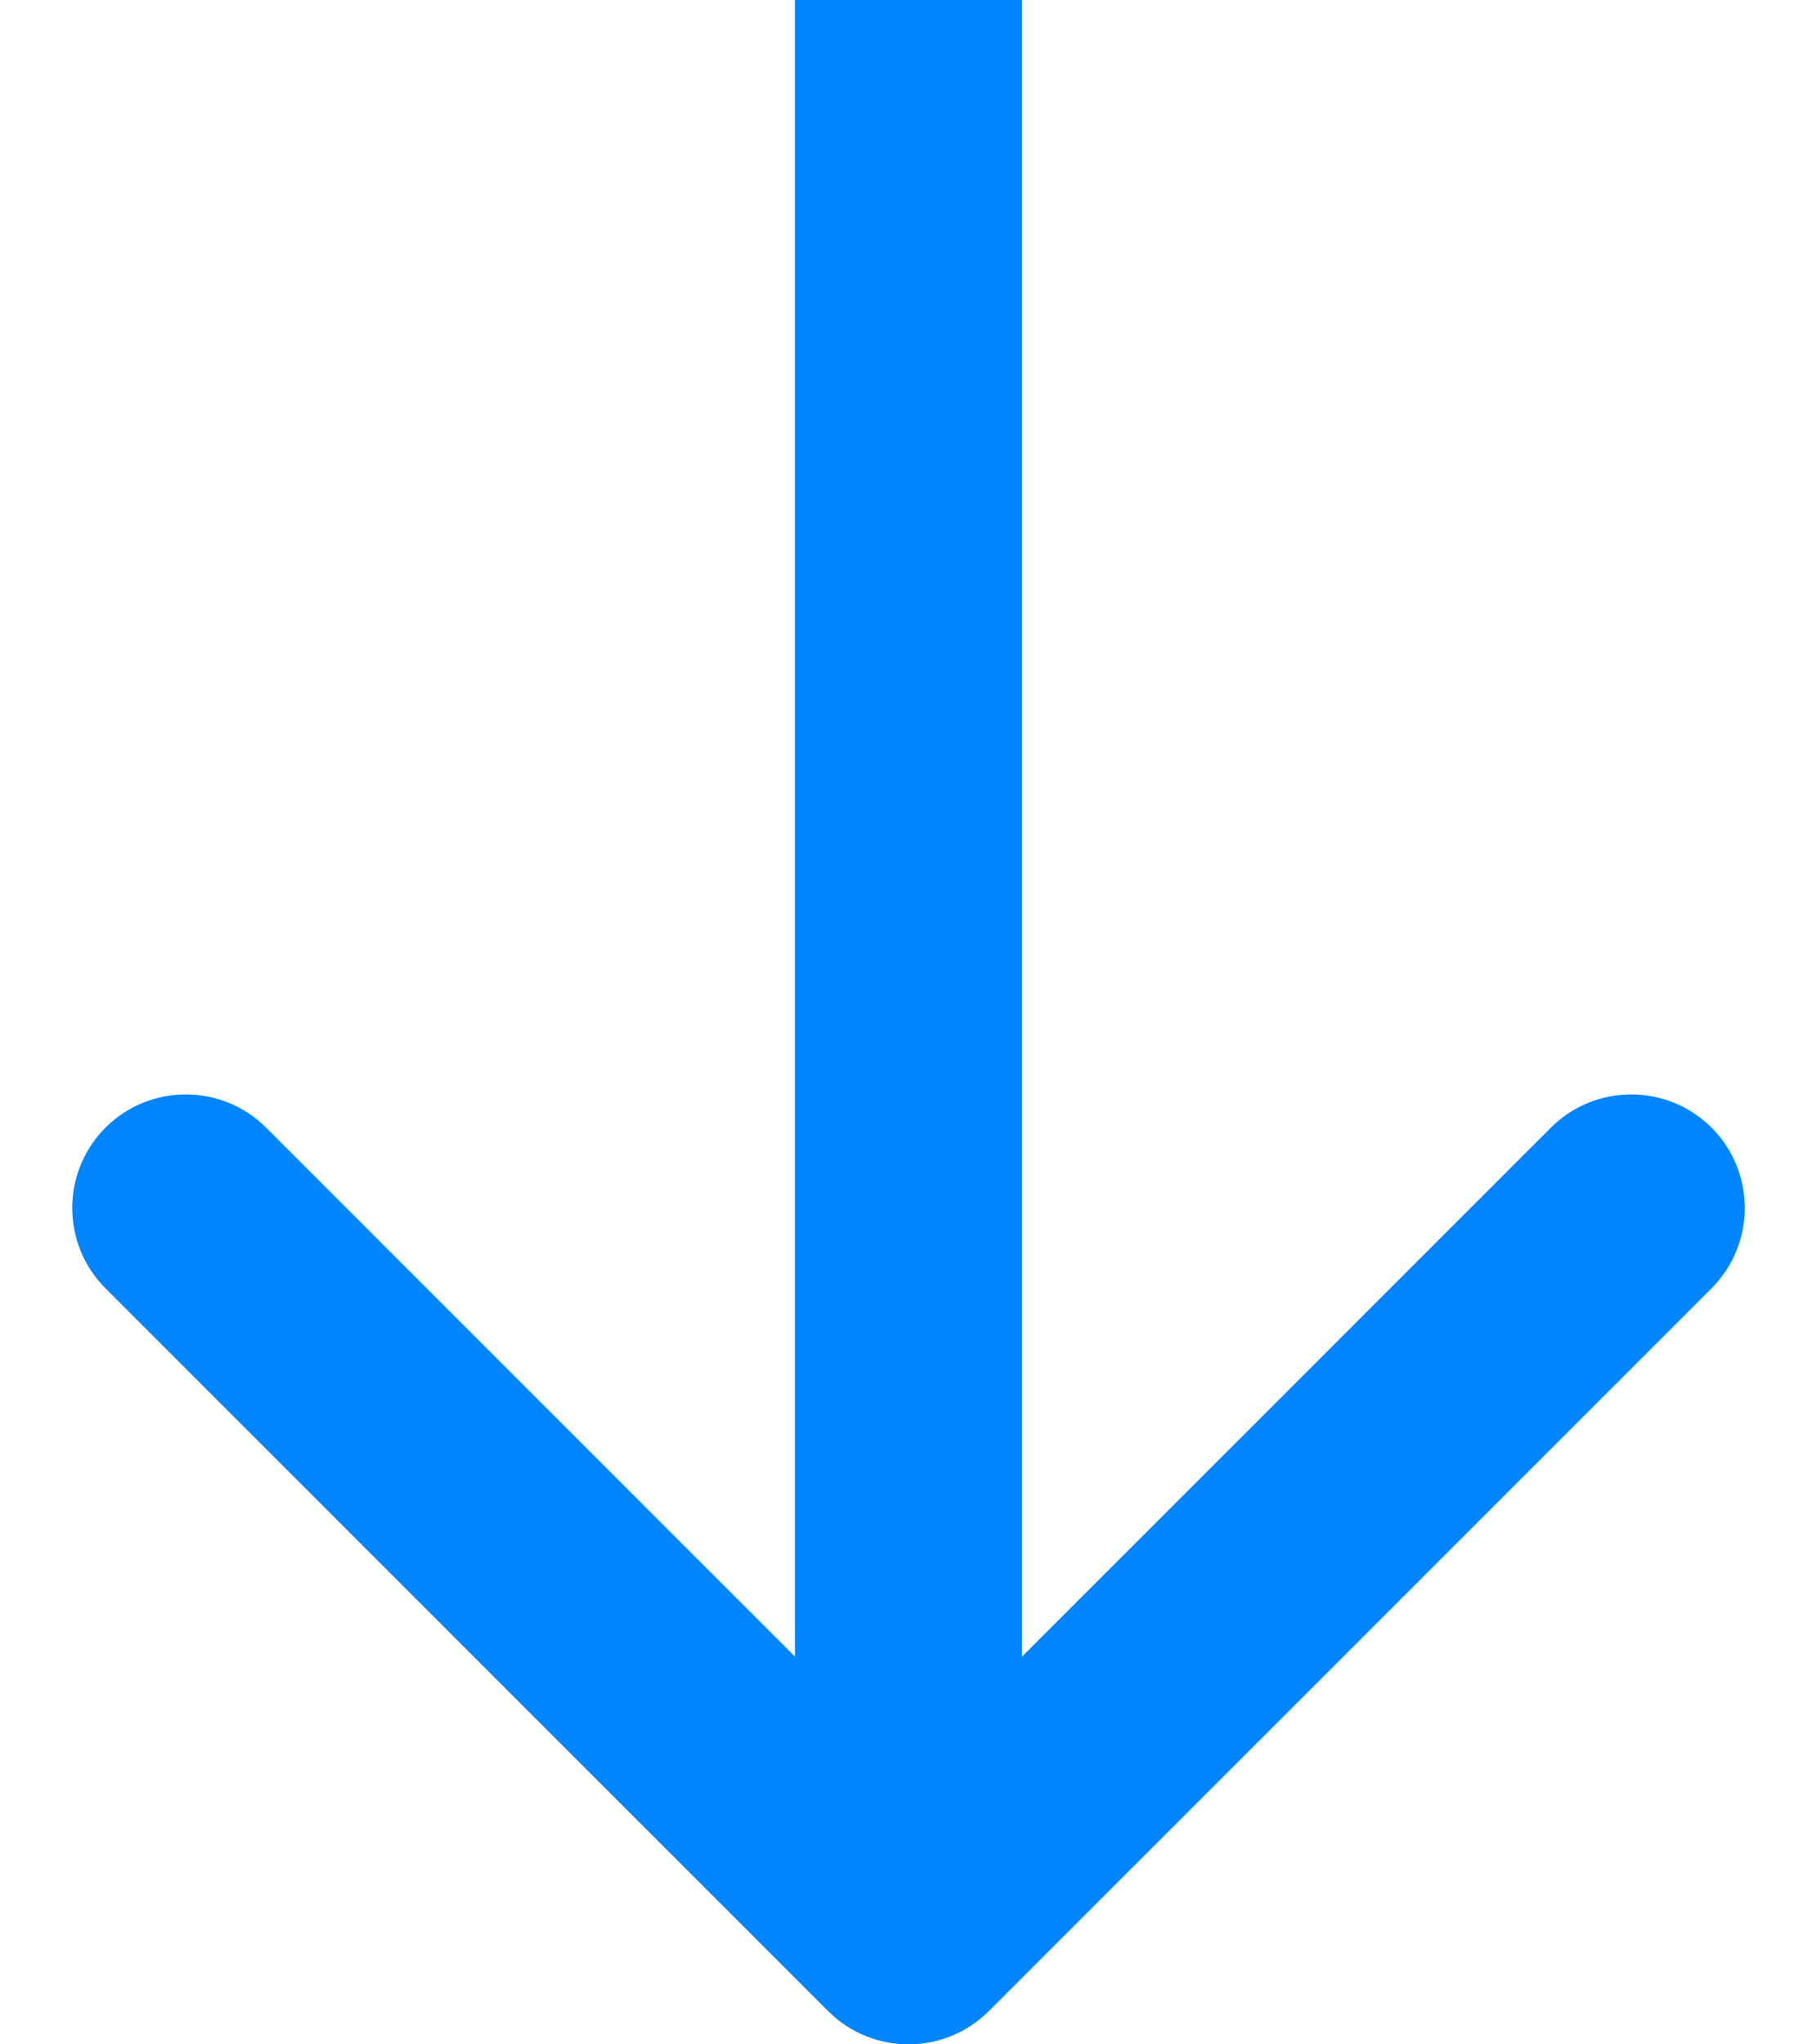 <?xml version="1.0" encoding="UTF-8"?> <svg xmlns="http://www.w3.org/2000/svg" width="24" height="27" viewBox="0 0 24 27" fill="none"><path d="M10.939 26.561C11.525 27.146 12.475 27.146 13.061 26.561L22.607 17.015C23.192 16.429 23.192 15.479 22.607 14.893C22.021 14.308 21.071 14.308 20.485 14.893L12 23.379L3.515 14.893C2.929 14.308 1.979 14.308 1.393 14.893C0.808 15.479 0.808 16.429 1.393 17.015L10.939 26.561ZM10.5 7.58483e-08L10.5 25.5L13.5 25.5L13.5 -7.58485e-08L10.5 7.58483e-08Z" fill="#0085FF"></path></svg> 